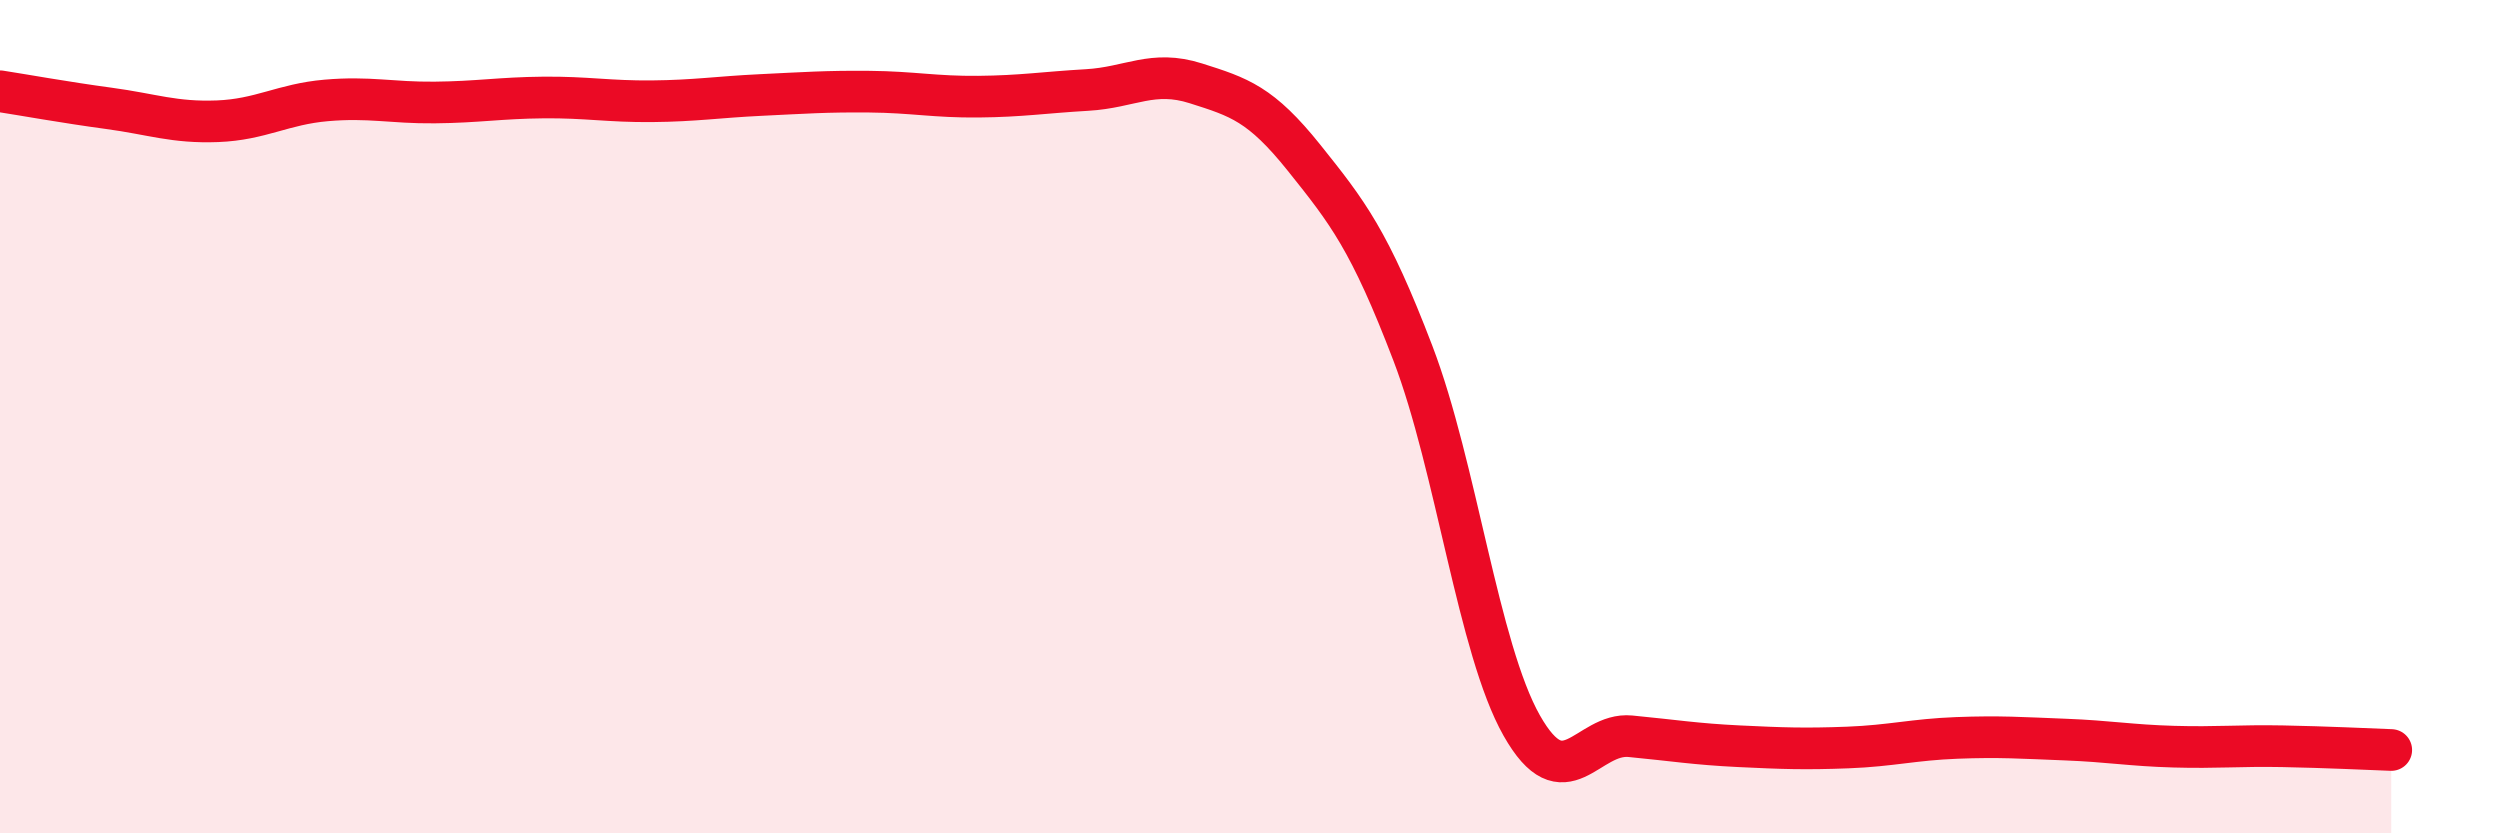 
    <svg width="60" height="20" viewBox="0 0 60 20" xmlns="http://www.w3.org/2000/svg">
      <path
        d="M 0,2.19 C 0.52,2.27 1.57,2.46 2.61,2.6 C 3.65,2.74 4.18,2.95 5.22,2.91 C 6.26,2.87 6.79,2.5 7.83,2.41 C 8.87,2.32 9.39,2.47 10.43,2.46 C 11.47,2.45 12,2.35 13.04,2.34 C 14.08,2.33 14.61,2.44 15.65,2.43 C 16.69,2.42 17.22,2.33 18.26,2.28 C 19.3,2.23 19.83,2.19 20.87,2.2 C 21.91,2.21 22.44,2.33 23.48,2.32 C 24.52,2.31 25.05,2.22 26.09,2.16 C 27.13,2.1 27.66,1.67 28.7,2 C 29.74,2.33 30.26,2.49 31.3,3.79 C 32.34,5.09 32.87,5.76 33.91,8.48 C 34.95,11.2 35.48,15.57 36.52,17.41 C 37.56,19.25 38.09,17.57 39.13,17.67 C 40.17,17.77 40.7,17.86 41.74,17.91 C 42.78,17.96 43.31,17.98 44.35,17.94 C 45.39,17.9 45.92,17.75 46.96,17.71 C 48,17.67 48.53,17.71 49.57,17.75 C 50.61,17.79 51.13,17.89 52.17,17.92 C 53.21,17.95 53.74,17.89 54.78,17.91 C 55.82,17.93 56.87,17.98 57.39,18L57.39 20L0 20Z"
        fill="#EB0A25"
        opacity="0.1"
        stroke-linecap="round"
        stroke-linejoin="round"
      />
      <path
        d="M 0,2.19 C 0.52,2.27 1.57,2.46 2.61,2.6 C 3.65,2.74 4.18,2.95 5.22,2.91 C 6.26,2.87 6.79,2.5 7.83,2.41 C 8.87,2.32 9.39,2.47 10.43,2.46 C 11.47,2.45 12,2.35 13.04,2.34 C 14.08,2.33 14.61,2.44 15.65,2.43 C 16.69,2.42 17.22,2.33 18.26,2.28 C 19.3,2.23 19.83,2.19 20.87,2.2 C 21.91,2.21 22.44,2.33 23.48,2.32 C 24.52,2.31 25.05,2.22 26.09,2.16 C 27.13,2.1 27.66,1.67 28.7,2 C 29.74,2.33 30.26,2.49 31.3,3.79 C 32.34,5.09 32.87,5.76 33.91,8.48 C 34.95,11.2 35.48,15.57 36.52,17.41 C 37.56,19.25 38.09,17.57 39.13,17.67 C 40.17,17.77 40.7,17.86 41.74,17.91 C 42.78,17.96 43.31,17.98 44.35,17.94 C 45.39,17.9 45.92,17.75 46.96,17.71 C 48,17.67 48.53,17.71 49.57,17.75 C 50.61,17.79 51.13,17.89 52.17,17.92 C 53.21,17.95 53.74,17.89 54.78,17.91 C 55.82,17.93 56.87,17.98 57.39,18"
        stroke="#EB0A25"
        stroke-width="1"
        fill="none"
        stroke-linecap="round"
        stroke-linejoin="round"
      />
    </svg>
  